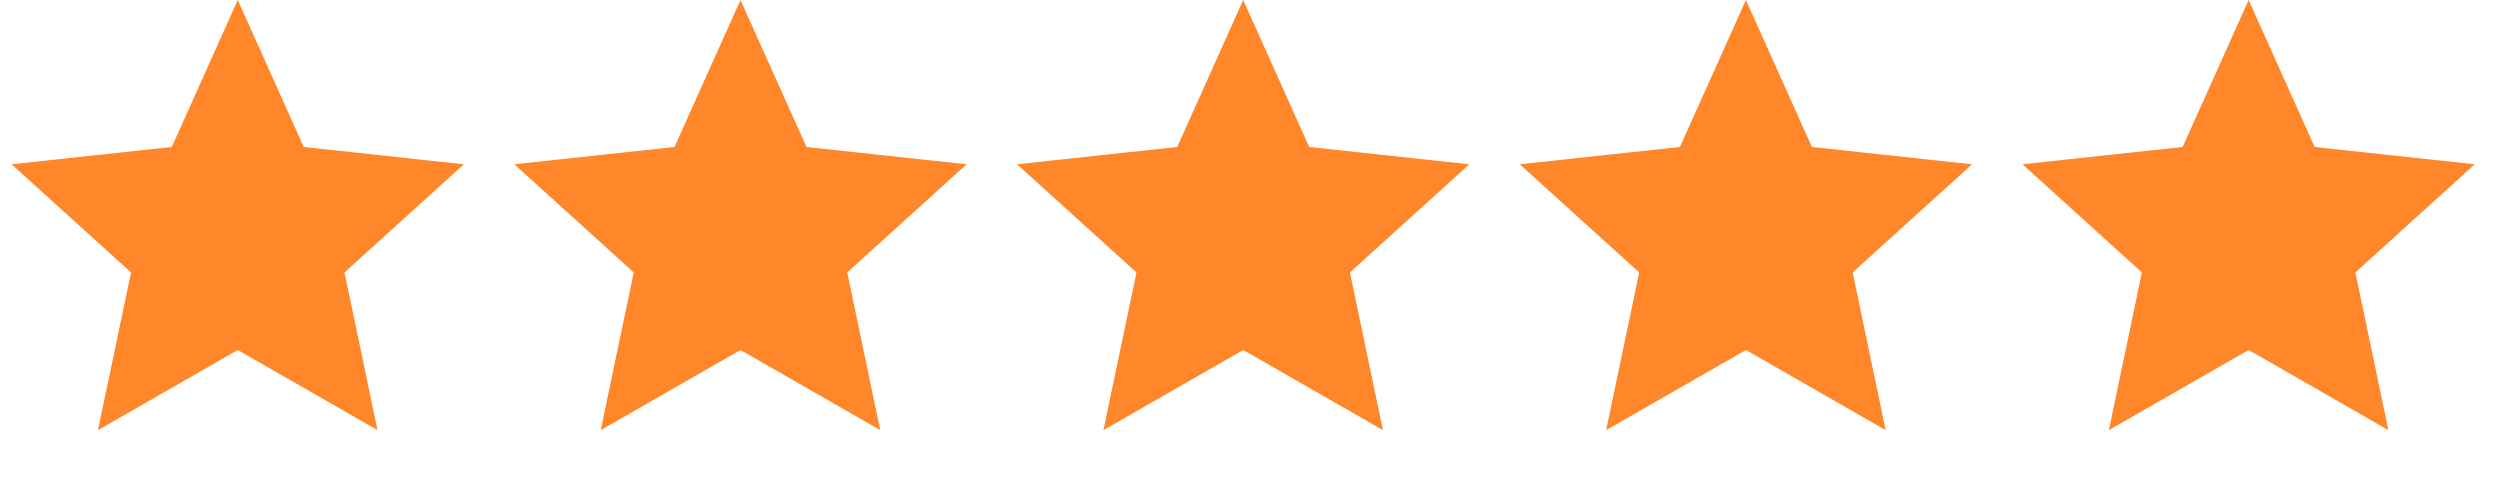 <svg width="92" height="18" viewBox="0 0 92 18" fill="none" xmlns="http://www.w3.org/2000/svg">
<path d="M10.722 5.613L10.839 5.875L11.124 5.906L15.91 6.423L12.342 9.655L12.13 9.848L12.188 10.129L13.175 14.841L8.999 12.446L8.75 12.304L8.501 12.446L4.324 14.841L5.312 10.129L5.37 9.848L5.158 9.655L1.589 6.423L6.376 5.906L6.661 5.875L6.778 5.613L8.75 1.221L10.722 5.613Z" fill="#FF8629" stroke="#FF8629"/>
<path d="M29.222 5.613L29.339 5.875L29.624 5.906L34.41 6.423L30.842 9.655L30.63 9.848L30.689 10.129L31.675 14.841L27.499 12.446L27.25 12.304L27.001 12.446L22.824 14.841L23.811 10.129L23.87 9.848L23.658 9.655L20.089 6.423L24.876 5.906L25.161 5.875L25.278 5.613L27.25 1.221L29.222 5.613Z" fill="#FF8629" stroke="#FF8629"/>
<path d="M47.722 5.613L47.839 5.875L48.124 5.906L52.91 6.423L49.342 9.655L49.13 9.848L49.188 10.129L50.175 14.841L45.999 12.446L45.75 12.304L45.501 12.446L41.324 14.841L42.312 10.129L42.37 9.848L42.158 9.655L38.589 6.423L43.376 5.906L43.661 5.875L43.778 5.613L45.75 1.221L47.722 5.613Z" fill="#FF8629" stroke="#FF8629"/>
<path d="M66.222 5.613L66.339 5.875L66.624 5.906L71.41 6.423L67.842 9.655L67.63 9.848L67.689 10.129L68.675 14.841L64.499 12.446L64.25 12.304L64.001 12.446L59.824 14.841L60.812 10.129L60.87 9.848L60.658 9.655L57.089 6.423L61.876 5.906L62.161 5.875L62.278 5.613L64.25 1.221L66.222 5.613Z" fill="#FF8629" stroke="#FF8629"/>
<path d="M84.722 5.613L84.839 5.875L85.124 5.906L89.91 6.423L86.342 9.655L86.13 9.848L86.189 10.129L87.175 14.841L82.999 12.446L82.75 12.304L82.501 12.446L78.324 14.841L79.311 10.129L79.37 9.848L79.158 9.655L75.589 6.423L80.376 5.906L80.661 5.875L80.778 5.613L82.75 1.221L84.722 5.613Z" fill="#FF8629" stroke="#FF8629"/>
</svg>

